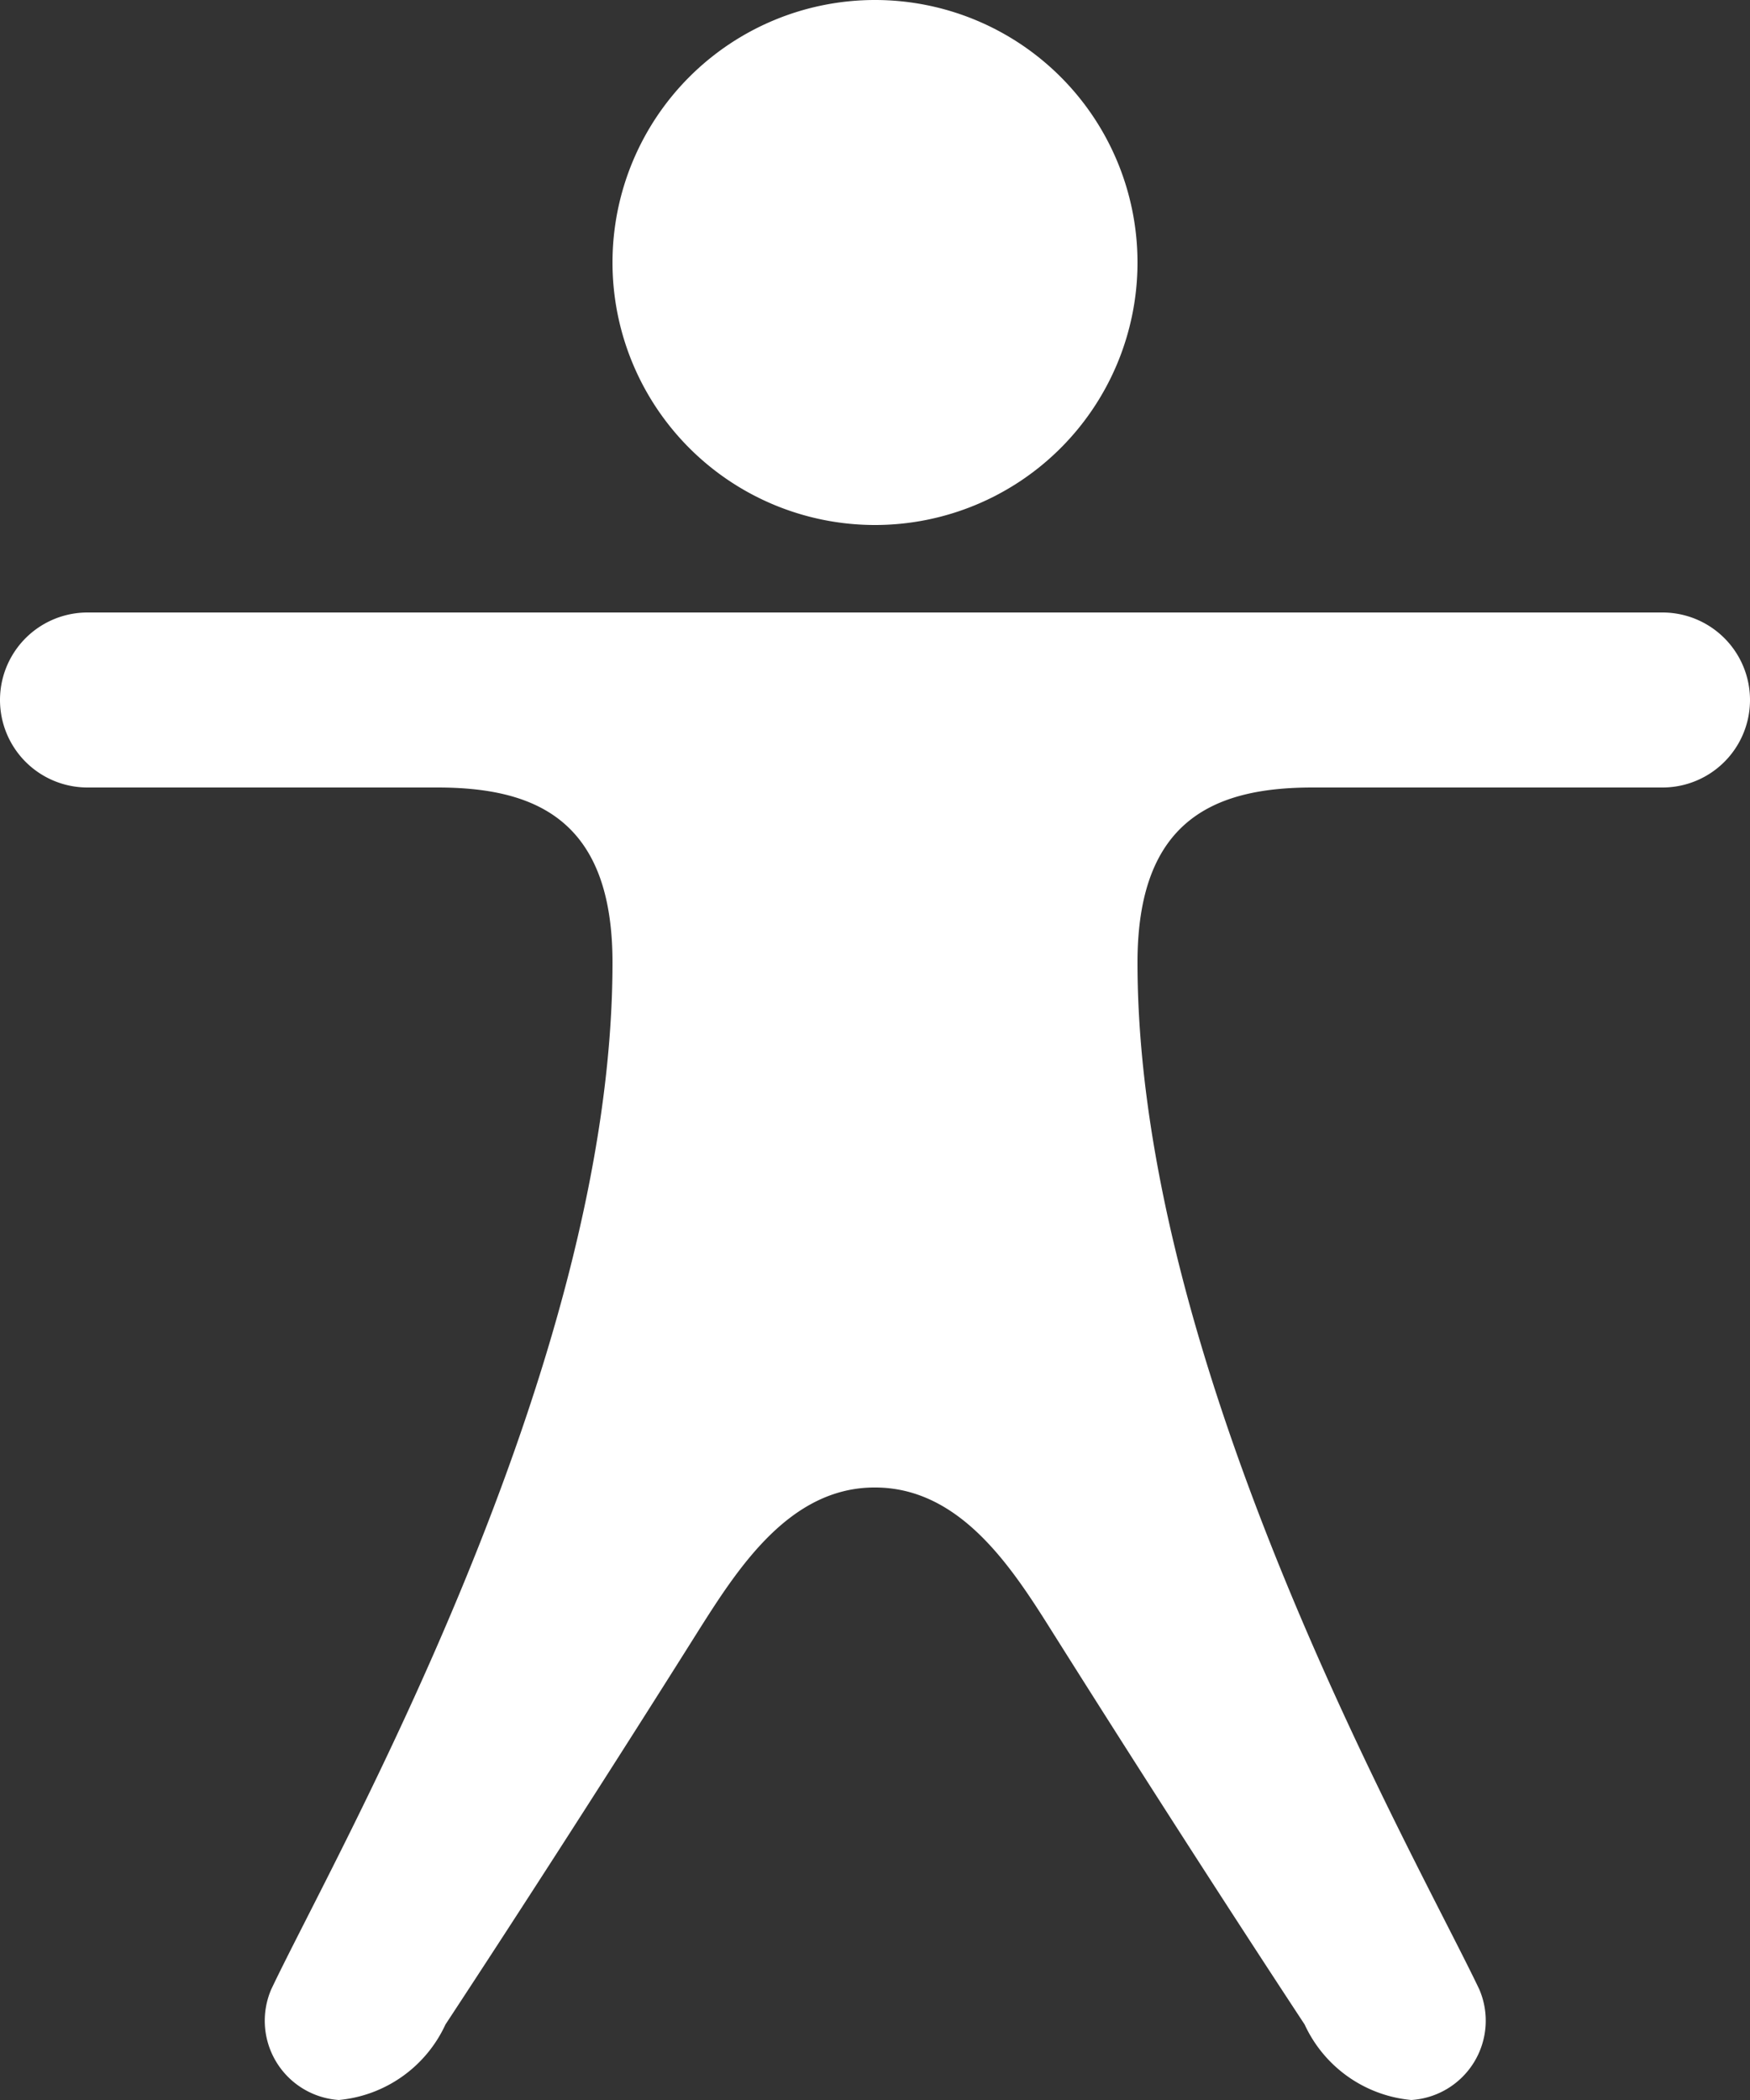 <svg xmlns="http://www.w3.org/2000/svg" width="20" height="24" viewBox="0 0 20 24">
  <rect x="0" y="0" width="20" height="24" fill="#333333" stroke="none"/>
  <path id="Ombudsstelle" d="M11.978,17c-.948.011-1.529.9-1.978,1.608-.965,1.535-2.01,3.161-2.909,4.529A1.494,1.494,0,0,1,5.872,24,.908.908,0,0,1,5.1,22.735C5.826,21.2,9,15.658,9,11c0-1.613-.858-2-2-2H3A1,1,0,0,1,3,7H21a1,1,0,0,1,0,2H17c-1.141,0-2,.387-2,2,0,4.658,3.175,10.2,3.906,11.735A.908.908,0,0,1,18.129,24a1.493,1.493,0,0,1-1.219-.863c-.9-1.368-1.944-2.994-2.91-4.529C13.549,17.891,12.962,17,12,17ZM12,0A3,3,0,1,1,9,3a3,3,0,0,1,3-3" transform="translate(-2)" fill="#fff" fill-rule="evenodd"/>
</svg>
